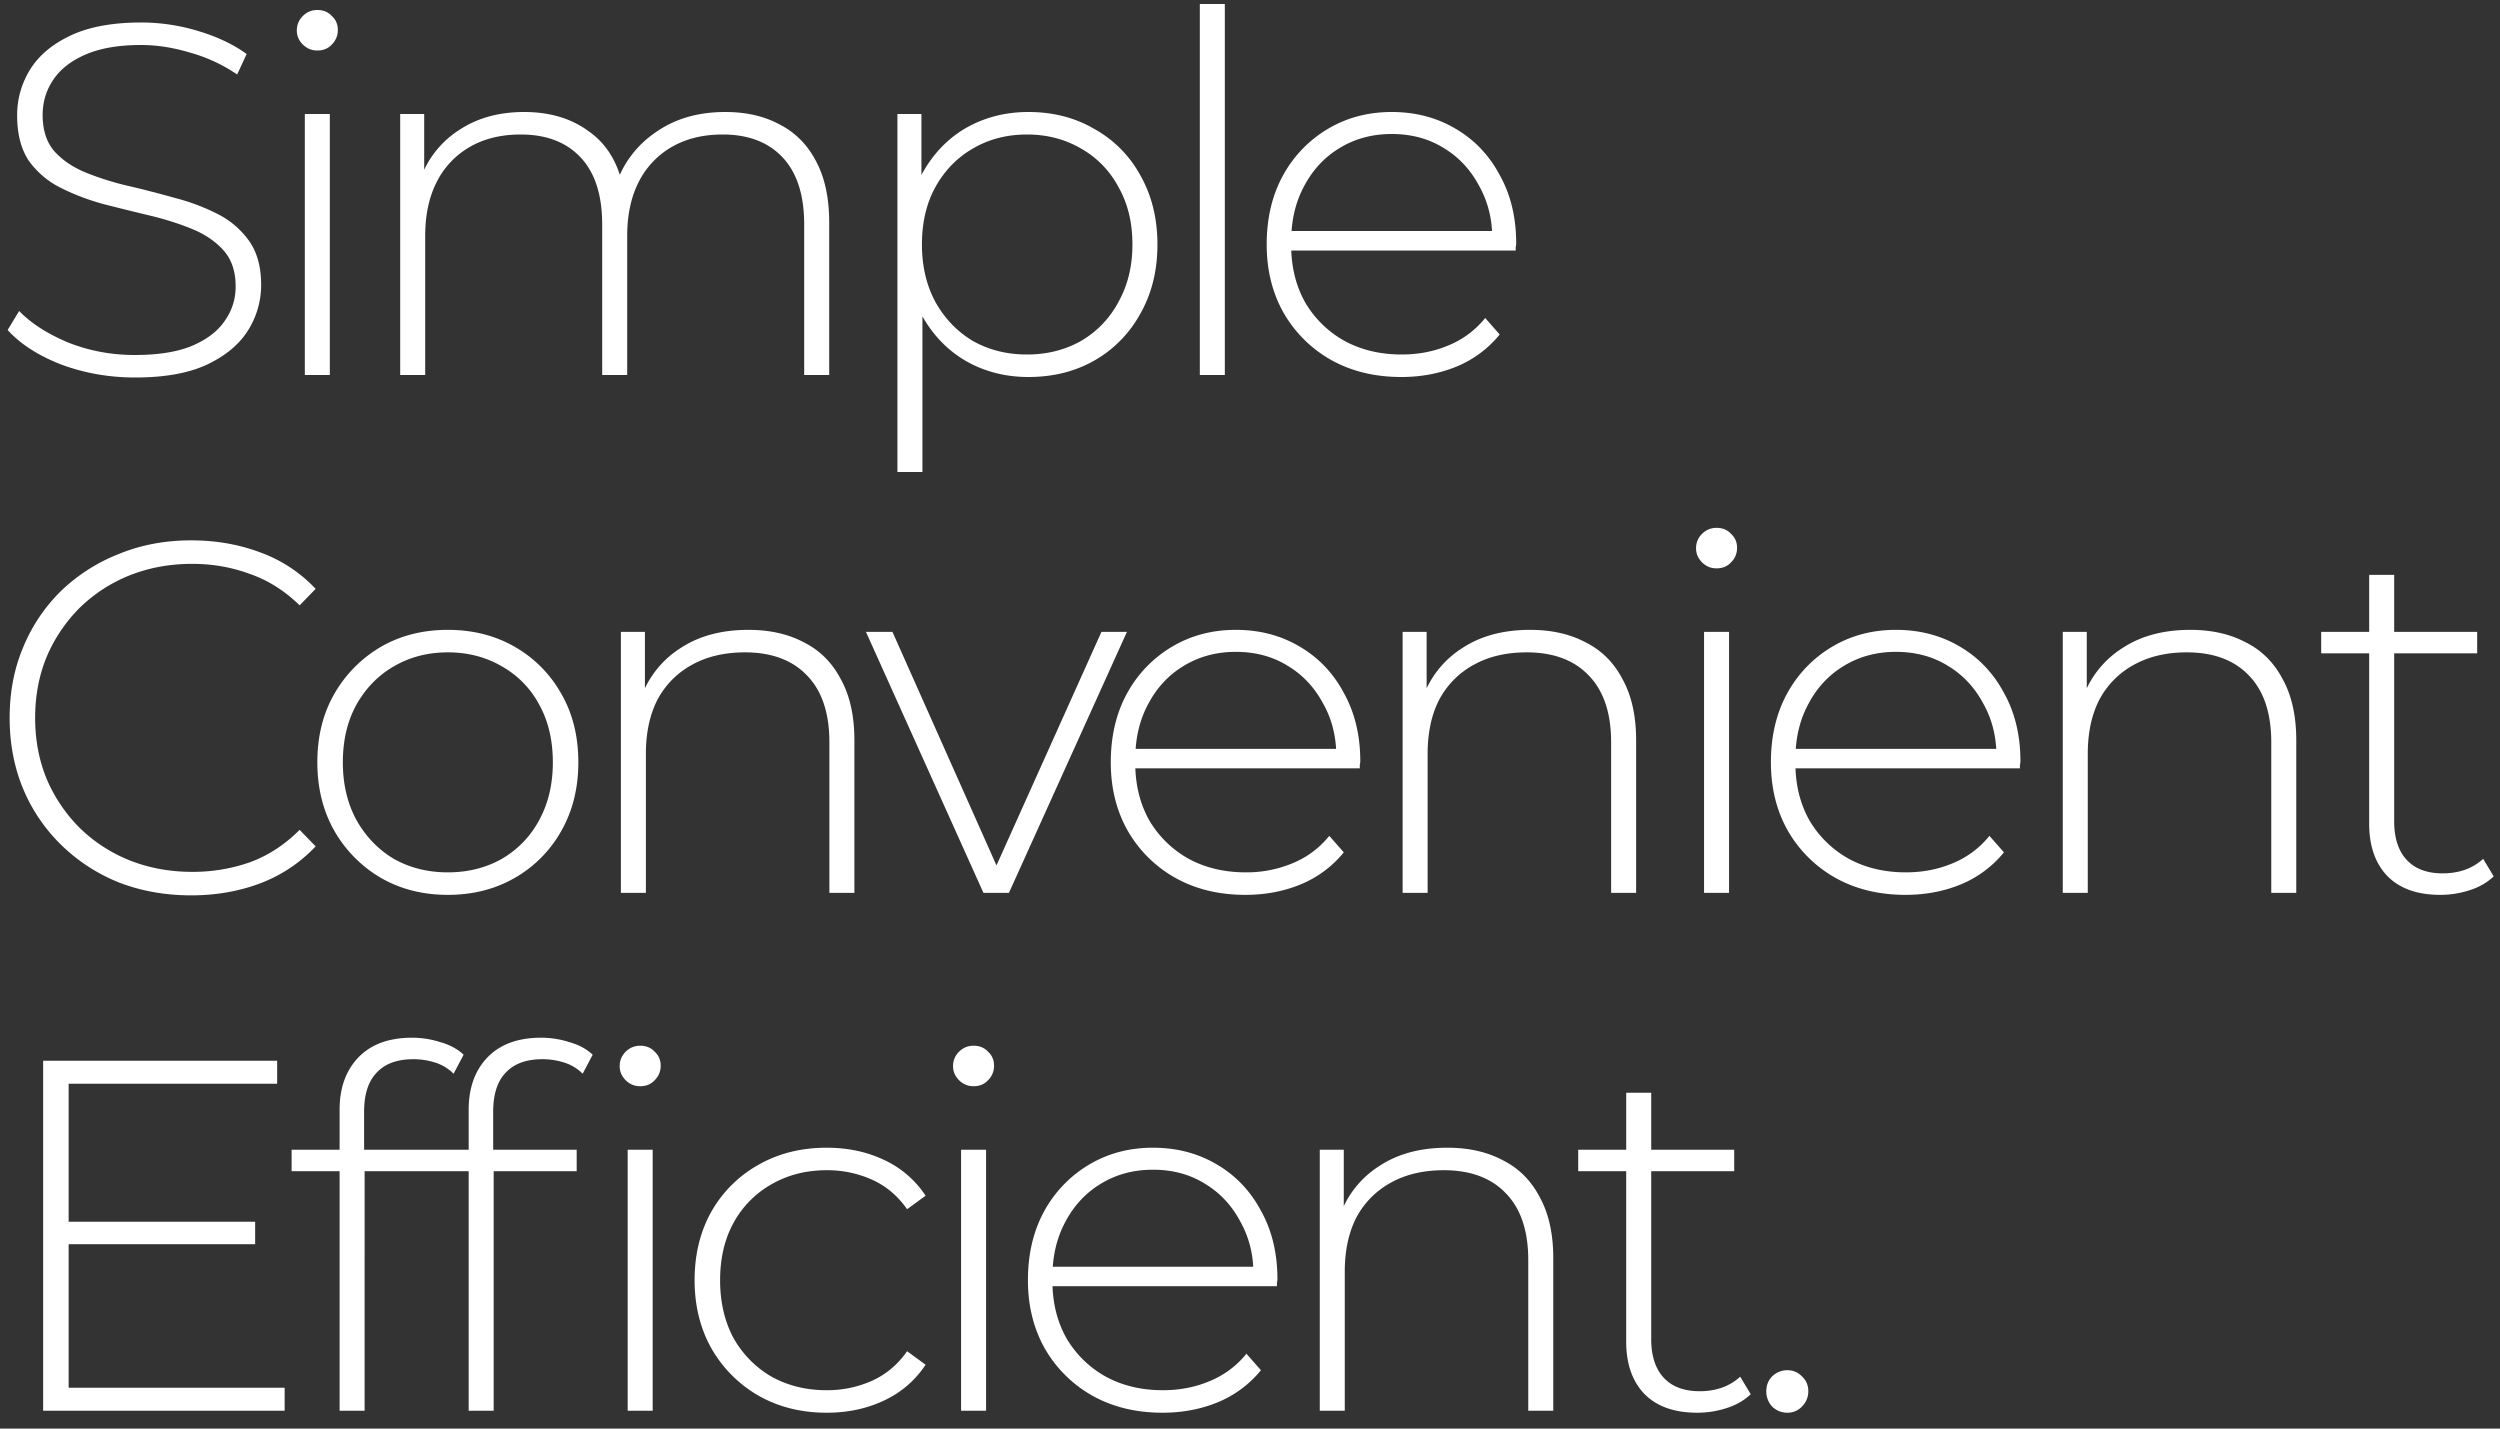 <svg width="140" height="80" fill="none" xmlns="http://www.w3.org/2000/svg"><rect width="100%" height="100%" fill="#333333" stroke="none"/><path d="M67.19.224V21h1.4V.224h-1.4z" fill="#fff"/><path fill-rule="evenodd" clip-rule="evenodd" d="M78.467 21.112c-1.474 0-2.781-.317-3.92-.952a7.06 7.06 0 0 1-2.66-2.632c-.634-1.12-.952-2.399-.952-3.836 0-1.456.299-2.735.896-3.836a6.837 6.837 0 0 1 2.52-2.632c1.064-.635 2.259-.952 3.584-.952 1.326 0 2.51.308 3.556.924 1.064.616 1.895 1.484 2.492 2.604.616 1.101.924 2.38.924 3.836 0 .056-.01.121-.028.196v.196H72.312c.038 1.082.298 2.052.78 2.912a5.841 5.841 0 0 0 2.211 2.156c.934.504 1.998.756 3.192.756.934 0 1.802-.168 2.604-.504a5.126 5.126 0 0 0 2.072-1.54l.812.924a6.1 6.1 0 0 1-2.408 1.792c-.952.392-1.988.588-3.108.588zm-5.432-10.696c-.405.749-.641 1.589-.708 2.52h11.225a5.751 5.751 0 0 0-.717-2.52c-.485-.915-1.148-1.624-1.988-2.128-.84-.523-1.81-.784-2.912-.784-1.082 0-2.053.261-2.912.784-.84.504-1.502 1.213-1.988 2.128z" fill="#fff"/><path d="M95.427 35.384V50h1.4V35.384h-1.4zM95.315 31.492c.224.224.494.336.812.336.336 0 .606-.112.812-.336.224-.224.336-.495.336-.812 0-.317-.112-.579-.336-.784-.206-.224-.476-.336-.812-.336-.318 0-.588.112-.812.336a1.106 1.106 0 0 0-.336.812c0 .299.112.56.336.784zM136.65 50.112c-1.288 0-2.277-.355-2.968-1.064-.672-.71-1.008-1.68-1.008-2.912v-9.548h-2.688v-1.204h2.688v-3.192h1.4v3.192h4.648v1.204h-4.648v9.408c0 .933.234 1.652.7 2.156.467.504 1.139.756 2.016.756.915 0 1.671-.27 2.268-.812l.588.98c-.373.355-.83.616-1.372.784a5.271 5.271 0 0 1-1.624.252zM19.018 79V65.588H16.33v-1.204h2.688v-2.24c0-1.213.346-2.184 1.036-2.912.71-.747 1.718-1.12 3.024-1.12.542 0 1.074.084 1.596.252.523.15.952.383 1.288.7l-.56 1.064a2.538 2.538 0 0 0-1.008-.616 3.959 3.959 0 0 0-1.26-.196c-.896 0-1.577.252-2.044.756-.466.485-.7 1.213-.7 2.184v2.128h5.856v-2.24c0-1.213.345-2.184 1.036-2.912.71-.747 1.717-1.12 3.024-1.12.541 0 1.073.084 1.596.252.523.15.952.383 1.288.7l-.56 1.064a2.538 2.538 0 0 0-1.008-.616 3.959 3.959 0 0 0-1.26-.196c-.896 0-1.577.252-2.044.756-.467.485-.7 1.213-.7 2.184v2.128h4.676v1.204h-4.648V79h-1.4V65.588h-5.828V79h-1.4zM35.15 64.384V79h1.4V64.384h-1.4zM35.038 60.492c.224.224.495.336.812.336.336 0 .607-.112.812-.336.224-.224.336-.495.336-.812 0-.317-.112-.579-.336-.784-.205-.224-.476-.336-.812-.336-.317 0-.588.112-.812.336a1.106 1.106 0 0 0-.336.812c0 .299.112.56.336.784zM53.82 64.384V79h1.4V64.384h-1.4zM53.707 60.492c.224.224.495.336.812.336.336 0 .607-.112.812-.336.224-.224.336-.495.336-.812 0-.317-.112-.579-.336-.784-.205-.224-.476-.336-.812-.336-.317 0-.588.112-.812.336a1.106 1.106 0 0 0-.336.812c0 .299.112.56.336.784zM95.043 79.112c-1.288 0-2.277-.355-2.968-1.064-.672-.71-1.008-1.68-1.008-2.912v-9.548H88.38v-1.204h2.688v-3.192h1.4v3.192h4.648v1.204h-4.648v9.408c0 .933.233 1.652.7 2.156.467.504 1.139.756 2.016.756.915 0 1.67-.27 2.268-.812l.588.98c-.373.355-.83.616-1.372.784a5.274 5.274 0 0 1-1.624.252zM100.089 79.112c-.318 0-.598-.112-.84-.336a1.236 1.236 0 0 1-.336-.868c0-.336.112-.616.336-.84.242-.224.522-.336.84-.336.317 0 .588.112.812.336.242.224.364.504.364.84 0 .336-.122.625-.364.868a1.107 1.107 0 0 1-.812.336zM84.155 64.972c-.877-.467-1.913-.7-3.108-.7-1.493 0-2.753.336-3.78 1.008a5.432 5.432 0 0 0-2.016 2.264v-3.16h-1.344V79h1.4v-7.784c0-1.176.215-2.184.644-3.024a4.766 4.766 0 0 1 1.932-1.96c.84-.467 1.83-.7 2.968-.7 1.494 0 2.65.43 3.472 1.288.84.859 1.26 2.11 1.26 3.752V79h1.4v-8.54c0-1.363-.252-2.501-.756-3.416-.485-.933-1.176-1.624-2.072-2.072z" fill="#fff"/><path fill-rule="evenodd" clip-rule="evenodd" d="M65.096 79.112c-1.475 0-2.781-.317-3.92-.952a7.06 7.06 0 0 1-2.66-2.632c-.634-1.12-.952-2.399-.952-3.836 0-1.456.299-2.735.896-3.836a6.836 6.836 0 0 1 2.52-2.632c1.064-.635 2.259-.952 3.584-.952 1.326 0 2.51.308 3.556.924 1.064.616 1.895 1.484 2.492 2.604.616 1.101.924 2.38.924 3.836 0 .056-.01.121-.028.196v.196H58.941c.038 1.081.298 2.052.78 2.912a5.841 5.841 0 0 0 2.211 2.156c.933.504 1.997.756 3.192.756.934 0 1.802-.168 2.604-.504a5.126 5.126 0 0 0 2.072-1.54l.812.924a6.1 6.1 0 0 1-2.408 1.792c-.952.392-1.988.588-3.108.588zm-5.432-10.696c-.405.749-.642 1.589-.708 2.52H70.18a5.751 5.751 0 0 0-.717-2.52c-.485-.915-1.148-1.624-1.988-2.128-.84-.523-1.81-.784-2.912-.784-1.082 0-2.053.261-2.912.784-.84.504-1.502 1.213-1.988 2.128z" fill="#fff"/><path d="M46.29 79.112c-1.418 0-2.688-.317-3.808-.952a7.12 7.12 0 0 1-2.632-2.632c-.634-1.12-.952-2.399-.952-3.836 0-1.456.318-2.744.952-3.864a6.911 6.911 0 0 1 2.632-2.604c1.12-.635 2.39-.952 3.808-.952 1.176 0 2.24.224 3.192.672a5.596 5.596 0 0 1 2.352 2.016l-1.036.756c-.522-.747-1.176-1.297-1.96-1.652a6.109 6.109 0 0 0-2.548-.532c-1.138 0-2.165.261-3.08.784a5.497 5.497 0 0 0-2.128 2.156c-.504.915-.756 1.988-.756 3.22 0 1.232.252 2.315.756 3.248a5.755 5.755 0 0 0 2.128 2.156c.915.504 1.942.756 3.08.756a6.11 6.11 0 0 0 2.548-.532c.784-.355 1.438-.905 1.96-1.652l1.036.756a5.596 5.596 0 0 1-2.352 2.016c-.952.448-2.016.672-3.192.672zM3.844 69.676v8.036H15.94V79H2.416V59.4H15.52v1.288H3.844v7.728h10.444v1.26H3.844zM125.763 35.972c-.878-.467-1.914-.7-3.108-.7-1.494 0-2.754.336-3.78 1.008a5.43 5.43 0 0 0-2.016 2.264v-3.16h-1.344V50h1.4v-7.784c0-1.176.214-2.184.644-3.024a4.766 4.766 0 0 1 1.932-1.96c.84-.467 1.829-.7 2.968-.7 1.493 0 2.65.43 3.472 1.288.84.859 1.26 2.11 1.26 3.752V50h1.4v-8.54c0-1.363-.252-2.501-.756-3.416-.486-.933-1.176-1.624-2.072-2.072z" fill="#fff"/><path fill-rule="evenodd" clip-rule="evenodd" d="M106.704 50.112c-1.475 0-2.782-.317-3.92-.952a7.057 7.057 0 0 1-2.66-2.632c-.635-1.12-.953-2.399-.953-3.836 0-1.456.3-2.735.897-3.836a6.836 6.836 0 0 1 2.52-2.632c1.064-.635 2.258-.952 3.584-.952 1.325 0 2.51.308 3.556.924 1.064.616 1.894 1.484 2.492 2.604.616 1.101.924 2.38.924 3.836 0 .056-.01.121-.028.196v.196h-12.568c.038 1.081.298 2.052.78 2.912a5.835 5.835 0 0 0 2.212 2.156c.933.504 1.997.756 3.192.756.933 0 1.801-.168 2.604-.504a5.128 5.128 0 0 0 2.072-1.54l.812.924a6.106 6.106 0 0 1-2.408 1.792c-.952.392-1.988.588-3.108.588zm5.085-8.176h-11.226c.067-.931.303-1.771.709-2.52.485-.915 1.148-1.624 1.988-2.128.858-.523 1.829-.784 2.912-.784 1.101 0 2.072.261 2.912.784.84.504 1.502 1.213 1.988 2.128.424.754.663 1.594.717 2.52z" fill="#fff"/><path d="M85.687 35.272c1.195 0 2.23.233 3.108.7.896.448 1.587 1.139 2.072 2.072.504.915.756 2.053.756 3.416V50h-1.4v-8.428c0-1.643-.42-2.893-1.26-3.752-.821-.859-1.979-1.288-3.472-1.288-1.139 0-2.128.233-2.968.7a4.766 4.766 0 0 0-1.932 1.96c-.43.84-.644 1.848-.644 3.024V50h-1.4V35.384h1.344v3.16a5.432 5.432 0 0 1 2.016-2.264c1.027-.672 2.287-1.008 3.78-1.008z" fill="#fff"/><path fill-rule="evenodd" clip-rule="evenodd" d="M65.816 49.16c1.139.635 2.445.952 3.92.952 1.12 0 2.156-.196 3.108-.588a6.099 6.099 0 0 0 2.408-1.792l-.812-.924a5.126 5.126 0 0 1-2.072 1.54 6.676 6.676 0 0 1-2.604.504c-1.195 0-2.259-.252-3.192-.756a5.842 5.842 0 0 1-2.212-2.156c-.482-.86-.741-1.83-.78-2.912h12.568v-.196a.826.826 0 0 0 .028-.196c0-1.456-.308-2.735-.924-3.836-.597-1.12-1.428-1.988-2.492-2.604-1.045-.616-2.23-.924-3.556-.924-1.325 0-2.52.317-3.584.952a6.836 6.836 0 0 0-2.52 2.632c-.597 1.101-.896 2.38-.896 3.836 0 1.437.317 2.716.952 3.836a7.06 7.06 0 0 0 2.66 2.632zm9.005-7.224H63.596c.066-.931.302-1.771.708-2.52.485-.915 1.148-1.624 1.988-2.128.859-.523 1.83-.784 2.912-.784 1.101 0 2.072.261 2.912.784.84.504 1.503 1.213 1.988 2.128.424.754.663 1.594.717 2.52z" fill="#fff"/><path d="m55.073 50-6.58-14.616h1.484l5.826 13.08 5.878-13.08h1.428L56.501 50h-1.428zM45.019 35.972c-.878-.467-1.914-.7-3.108-.7-1.494 0-2.754.336-3.78 1.008a5.432 5.432 0 0 0-2.016 2.264v-3.16H34.77V50h1.4v-7.784c0-1.176.214-2.184.644-3.024a4.766 4.766 0 0 1 1.932-1.96c.84-.467 1.829-.7 2.968-.7 1.493 0 2.65.43 3.472 1.288.84.859 1.26 2.11 1.26 3.752V50h1.4v-8.54c0-1.363-.252-2.501-.756-3.416-.486-.933-1.176-1.624-2.072-2.072z" fill="#fff"/><path fill-rule="evenodd" clip-rule="evenodd" d="M25.08 50.112c-1.4 0-2.651-.317-3.753-.952a7.188 7.188 0 0 1-2.604-2.632c-.634-1.12-.952-2.399-.952-3.836 0-1.456.318-2.735.952-3.836a7.187 7.187 0 0 1 2.604-2.632c1.102-.635 2.352-.952 3.752-.952s2.651.317 3.752.952a6.915 6.915 0 0 1 2.604 2.632c.635 1.101.952 2.38.952 3.836 0 1.437-.317 2.716-.952 3.836a6.916 6.916 0 0 1-2.604 2.632c-1.101.635-2.352.952-3.752.952zm0-1.26c1.12 0 2.127-.252 3.023-.756a5.501 5.501 0 0 0 2.1-2.184c.504-.933.756-2.007.756-3.22 0-1.232-.252-2.305-.756-3.22a5.31 5.31 0 0 0-2.1-2.156c-.896-.523-1.904-.784-3.024-.784s-2.128.261-3.024.784c-.877.504-1.577 1.223-2.1 2.156-.504.915-.756 1.988-.756 3.22 0 1.213.252 2.287.756 3.22.523.933 1.223 1.661 2.1 2.184.896.504 1.904.756 3.024.756z" fill="#fff"/><path d="M6.644 49.412c1.25.485 2.604.728 4.06.728 1.381 0 2.67-.224 3.864-.672a8.273 8.273 0 0 0 3.108-2.072l-.896-.924c-.84.84-1.773 1.447-2.8 1.82a9.63 9.63 0 0 1-3.22.532c-1.25 0-2.417-.215-3.5-.644a8.534 8.534 0 0 1-2.8-1.82 8.67 8.67 0 0 1-1.848-2.744c-.43-1.045-.644-2.184-.644-3.416 0-1.232.215-2.37.644-3.416A8.67 8.67 0 0 1 4.46 34.04a8.534 8.534 0 0 1 2.8-1.82c1.083-.43 2.25-.644 3.5-.644 1.139 0 2.212.187 3.22.56 1.027.355 1.96.943 2.8 1.764l.896-.924a7.997 7.997 0 0 0-3.108-2.044c-1.195-.448-2.483-.672-3.864-.672-1.456 0-2.8.252-4.032.756a9.856 9.856 0 0 0-3.248 2.072 9.455 9.455 0 0 0-2.128 3.164C.792 37.447.54 38.762.54 40.2c0 1.437.252 2.763.756 3.976a9.528 9.528 0 0 0 2.128 3.136 9.912 9.912 0 0 0 3.22 2.1z" fill="#fff"/><path fill-rule="evenodd" clip-rule="evenodd" d="M57.592 21.112c-1.288 0-2.455-.299-3.5-.896-1.011-.588-1.823-1.421-2.436-2.498v8.714h-1.4V6.384H51.6v3.412l.028-.052c.616-1.12 1.437-1.979 2.464-2.576 1.045-.597 2.212-.896 3.5-.896 1.381 0 2.613.317 3.696.952a6.525 6.525 0 0 1 2.576 2.604c.635 1.12.952 2.408.952 3.864s-.317 2.744-.952 3.864a6.716 6.716 0 0 1-2.576 2.632c-1.083.616-2.315.924-3.696.924zm-.084-1.26c1.12 0 2.128-.252 3.024-.756a5.501 5.501 0 0 0 2.1-2.184c.523-.933.784-2.007.784-3.22 0-1.232-.261-2.305-.784-3.22a5.311 5.311 0 0 0-2.1-2.156c-.896-.523-1.904-.784-3.024-.784s-2.128.261-3.024.784c-.877.504-1.577 1.223-2.1 2.156-.504.915-.756 1.988-.756 3.22 0 1.213.252 2.287.756 3.22.523.933 1.223 1.661 2.1 2.184.896.504 1.904.756 3.024.756z" fill="#fff"/><path d="M43.663 6.972c-.858-.467-1.876-.7-3.052-.7-1.55 0-2.865.392-3.948 1.176A5.701 5.701 0 0 0 34.71 9.79c-.33-1.025-.893-1.825-1.687-2.398-.99-.747-2.212-1.12-3.668-1.12-1.418 0-2.632.336-3.64 1.008a5.347 5.347 0 0 0-1.96 2.227V6.384h-1.344V21h1.4v-7.784c0-1.176.215-2.184.644-3.024a4.682 4.682 0 0 1 1.848-1.96c.803-.467 1.755-.7 2.856-.7 1.438 0 2.558.43 3.36 1.288.803.859 1.204 2.11 1.204 3.752V21h1.4v-7.784c0-1.176.215-2.184.644-3.024a4.682 4.682 0 0 1 1.848-1.96c.803-.467 1.755-.7 2.856-.7 1.438 0 2.558.43 3.36 1.288.803.859 1.204 2.11 1.204 3.752V21h1.4v-8.54c0-1.363-.242-2.501-.728-3.416-.485-.933-1.166-1.624-2.044-2.072zM17.07 21V6.384h1.4V21h-1.4zM17.77 2.828c-.317 0-.587-.112-.811-.336a1.075 1.075 0 0 1-.337-.784c0-.317.113-.588.337-.812.224-.224.494-.336.811-.336.337 0 .607.112.813.336.224.205.336.467.336.784s-.113.588-.337.812c-.205.224-.476.336-.812.336zM3.424 20.412c1.307.485 2.688.728 4.144.728 1.624 0 2.95-.233 3.976-.7 1.045-.485 1.82-1.12 2.324-1.904a4.76 4.76 0 0 0 .756-2.576c0-1.008-.224-1.83-.672-2.464a4.797 4.797 0 0 0-1.764-1.512 11.636 11.636 0 0 0-2.38-.896 58.985 58.985 0 0 0-2.604-.672 15.875 15.875 0 0 1-2.408-.756c-.728-.299-1.316-.7-1.764-1.204-.43-.504-.644-1.176-.644-2.016 0-.728.196-1.381.588-1.96.392-.597.999-1.073 1.82-1.428.821-.355 1.857-.532 3.108-.532.877 0 1.783.14 2.716.42a8.85 8.85 0 0 1 2.66 1.232l.532-1.148c-.747-.541-1.652-.97-2.716-1.288a10.931 10.931 0 0 0-3.192-.476c-1.605 0-2.921.243-3.948.728-1.027.485-1.783 1.12-2.268 1.904A4.8 4.8 0 0 0 .96 6.468c0 1.027.215 1.867.644 2.52A4.797 4.797 0 0 0 3.368 10.5c.728.373 1.53.681 2.408.924.877.224 1.745.439 2.604.644.859.205 1.652.457 2.38.756s1.316.7 1.764 1.204c.448.504.672 1.176.672 2.016 0 .71-.205 1.353-.616 1.932-.392.579-1.008 1.045-1.848 1.4-.821.336-1.885.504-3.192.504-1.307 0-2.548-.233-3.724-.7-1.157-.485-2.072-1.073-2.744-1.764L.428 18.48c.71.784 1.708 1.428 2.996 1.932z" fill="#fff"/></svg>